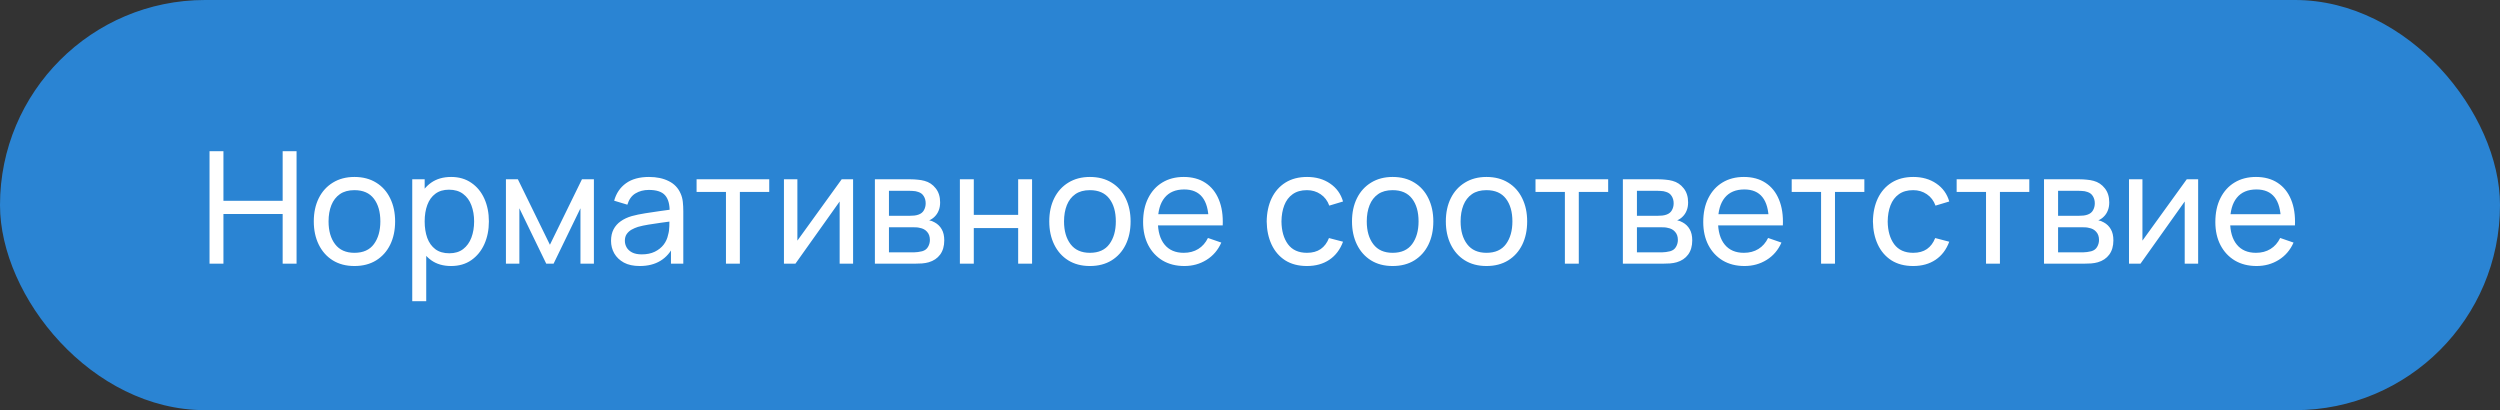 <?xml version="1.0" encoding="UTF-8"?> <svg xmlns="http://www.w3.org/2000/svg" width="256" height="42" viewBox="0 0 256 42" fill="none"><rect x="0" y="0" width="256" height="42" fill="#333333" stroke="none"/><rect width="256" height="42" rx="21" fill="#2A84D3"></rect><path d="M21.456 27V15.48H22.88V20.56H28.944V15.48H30.368V27H28.944V21.912H22.88V27H21.456ZM36.292 27.24C35.434 27.24 34.692 27.045 34.068 26.656C33.45 26.267 32.972 25.728 32.636 25.04C32.3 24.352 32.132 23.563 32.132 22.672C32.132 21.765 32.303 20.971 32.644 20.288C32.986 19.605 33.468 19.075 34.092 18.696C34.716 18.312 35.45 18.12 36.292 18.12C37.156 18.12 37.9 18.315 38.524 18.704C39.148 19.088 39.626 19.624 39.956 20.312C40.292 20.995 40.46 21.781 40.46 22.672C40.46 23.573 40.292 24.368 39.956 25.056C39.62 25.739 39.14 26.275 38.516 26.664C37.892 27.048 37.151 27.24 36.292 27.24ZM36.292 25.888C37.188 25.888 37.855 25.589 38.292 24.992C38.73 24.395 38.948 23.621 38.948 22.672C38.948 21.696 38.727 20.92 38.284 20.344C37.842 19.763 37.178 19.472 36.292 19.472C35.69 19.472 35.194 19.608 34.804 19.88C34.415 20.152 34.124 20.528 33.932 21.008C33.74 21.488 33.644 22.043 33.644 22.672C33.644 23.643 33.868 24.421 34.316 25.008C34.764 25.595 35.423 25.888 36.292 25.888ZM46.19 27.24C45.379 27.24 44.696 27.04 44.142 26.64C43.587 26.235 43.166 25.688 42.878 25C42.595 24.307 42.454 23.531 42.454 22.672C42.454 21.803 42.595 21.024 42.878 20.336C43.166 19.648 43.587 19.107 44.142 18.712C44.702 18.317 45.387 18.12 46.198 18.12C46.998 18.12 47.686 18.32 48.262 18.72C48.843 19.115 49.288 19.656 49.598 20.344C49.907 21.032 50.062 21.808 50.062 22.672C50.062 23.536 49.907 24.312 49.598 25C49.288 25.688 48.843 26.235 48.262 26.64C47.686 27.04 46.995 27.24 46.19 27.24ZM42.214 30.84V18.36H43.486V24.72H43.646V30.84H42.214ZM46.014 25.936C46.584 25.936 47.056 25.792 47.43 25.504C47.803 25.216 48.083 24.827 48.27 24.336C48.456 23.84 48.55 23.285 48.55 22.672C48.55 22.064 48.456 21.515 48.27 21.024C48.088 20.533 47.806 20.144 47.422 19.856C47.043 19.568 46.56 19.424 45.974 19.424C45.414 19.424 44.95 19.563 44.582 19.84C44.214 20.112 43.939 20.493 43.758 20.984C43.576 21.469 43.486 22.032 43.486 22.672C43.486 23.301 43.574 23.864 43.75 24.36C43.931 24.851 44.208 25.237 44.582 25.52C44.955 25.797 45.432 25.936 46.014 25.936ZM51.807 27V18.36H53.031L56.311 25.064L59.591 18.36H60.815V27H59.439V21.328L56.687 27H55.935L53.183 21.328V27H51.807ZM65.506 27.24C64.86 27.24 64.319 27.123 63.882 26.888C63.45 26.648 63.122 26.333 62.898 25.944C62.679 25.555 62.57 25.128 62.57 24.664C62.57 24.211 62.655 23.819 62.826 23.488C63.002 23.152 63.247 22.875 63.562 22.656C63.876 22.432 64.252 22.256 64.69 22.128C65.1 22.016 65.559 21.92 66.066 21.84C66.578 21.755 67.095 21.677 67.618 21.608C68.14 21.539 68.628 21.472 69.082 21.408L68.57 21.704C68.586 20.936 68.431 20.368 68.106 20C67.786 19.632 67.231 19.448 66.442 19.448C65.919 19.448 65.46 19.568 65.066 19.808C64.676 20.043 64.402 20.427 64.242 20.96L62.89 20.552C63.098 19.795 63.5 19.2 64.098 18.768C64.695 18.336 65.482 18.12 66.458 18.12C67.242 18.12 67.914 18.261 68.474 18.544C69.039 18.821 69.444 19.243 69.69 19.808C69.812 20.075 69.89 20.365 69.922 20.68C69.954 20.989 69.97 21.315 69.97 21.656V27H68.706V24.928L69.002 25.12C68.676 25.819 68.22 26.347 67.634 26.704C67.052 27.061 66.343 27.24 65.506 27.24ZM65.722 26.048C66.234 26.048 66.676 25.957 67.05 25.776C67.428 25.589 67.732 25.347 67.962 25.048C68.191 24.744 68.34 24.413 68.41 24.056C68.49 23.789 68.532 23.493 68.538 23.168C68.548 22.837 68.554 22.584 68.554 22.408L69.05 22.624C68.586 22.688 68.13 22.749 67.682 22.808C67.234 22.867 66.81 22.931 66.41 23C66.01 23.064 65.65 23.141 65.33 23.232C65.095 23.307 64.874 23.403 64.666 23.52C64.463 23.637 64.298 23.789 64.17 23.976C64.047 24.157 63.986 24.384 63.986 24.656C63.986 24.891 64.044 25.115 64.162 25.328C64.284 25.541 64.471 25.715 64.722 25.848C64.978 25.981 65.311 26.048 65.722 26.048ZM74.338 27V19.656H71.33V18.36H78.77V19.656H75.762V27H74.338ZM87.356 18.36V27H85.98V20.632L81.452 27H80.276V18.36H81.652V24.64L86.188 18.36H87.356ZM89.589 27V18.36H93.269C93.487 18.36 93.722 18.373 93.973 18.4C94.229 18.421 94.461 18.461 94.669 18.52C95.133 18.643 95.514 18.896 95.813 19.28C96.117 19.659 96.269 20.139 96.269 20.72C96.269 21.045 96.218 21.328 96.117 21.568C96.021 21.808 95.882 22.016 95.701 22.192C95.621 22.272 95.533 22.344 95.437 22.408C95.341 22.472 95.245 22.523 95.149 22.56C95.335 22.592 95.525 22.664 95.717 22.776C96.021 22.941 96.258 23.173 96.429 23.472C96.605 23.771 96.693 24.152 96.693 24.616C96.693 25.203 96.551 25.688 96.269 26.072C95.986 26.451 95.597 26.712 95.101 26.856C94.893 26.915 94.663 26.955 94.413 26.976C94.162 26.992 93.919 27 93.685 27H89.589ZM91.029 25.84H93.605C93.717 25.84 93.85 25.829 94.005 25.808C94.165 25.787 94.306 25.76 94.429 25.728C94.706 25.648 94.906 25.499 95.029 25.28C95.157 25.061 95.221 24.824 95.221 24.568C95.221 24.227 95.125 23.949 94.933 23.736C94.746 23.523 94.498 23.389 94.189 23.336C94.077 23.304 93.954 23.285 93.821 23.28C93.693 23.275 93.578 23.272 93.477 23.272H91.029V25.84ZM91.029 22.096H93.173C93.322 22.096 93.479 22.088 93.645 22.072C93.81 22.051 93.954 22.016 94.077 21.968C94.322 21.877 94.501 21.728 94.613 21.52C94.73 21.307 94.789 21.075 94.789 20.824C94.789 20.547 94.725 20.304 94.597 20.096C94.474 19.883 94.285 19.736 94.029 19.656C93.858 19.592 93.666 19.557 93.453 19.552C93.245 19.541 93.111 19.536 93.053 19.536H91.029V22.096ZM98.292 27V18.36H99.716V22H104.26V18.36H105.684V27H104.26V23.352H99.716V27H98.292ZM111.605 27.24C110.746 27.24 110.005 27.045 109.381 26.656C108.762 26.267 108.285 25.728 107.949 25.04C107.613 24.352 107.445 23.563 107.445 22.672C107.445 21.765 107.615 20.971 107.957 20.288C108.298 19.605 108.781 19.075 109.405 18.696C110.029 18.312 110.762 18.12 111.605 18.12C112.469 18.12 113.213 18.315 113.837 18.704C114.461 19.088 114.938 19.624 115.269 20.312C115.605 20.995 115.773 21.781 115.773 22.672C115.773 23.573 115.605 24.368 115.269 25.056C114.933 25.739 114.453 26.275 113.829 26.664C113.205 27.048 112.463 27.24 111.605 27.24ZM111.605 25.888C112.501 25.888 113.167 25.589 113.605 24.992C114.042 24.395 114.261 23.621 114.261 22.672C114.261 21.696 114.039 20.92 113.597 20.344C113.154 19.763 112.49 19.472 111.605 19.472C111.002 19.472 110.506 19.608 110.117 19.88C109.727 20.152 109.437 20.528 109.245 21.008C109.053 21.488 108.957 22.043 108.957 22.672C108.957 23.643 109.181 24.421 109.629 25.008C110.077 25.595 110.735 25.888 111.605 25.888ZM121.278 27.24C120.43 27.24 119.689 27.053 119.054 26.68C118.425 26.301 117.934 25.776 117.582 25.104C117.23 24.427 117.054 23.637 117.054 22.736C117.054 21.792 117.227 20.976 117.574 20.288C117.921 19.595 118.403 19.061 119.022 18.688C119.646 18.309 120.377 18.12 121.214 18.12C122.083 18.12 122.822 18.32 123.43 18.72C124.043 19.12 124.502 19.691 124.806 20.432C125.115 21.173 125.249 22.056 125.206 23.08H123.766V22.568C123.75 21.507 123.534 20.715 123.118 20.192C122.702 19.664 122.083 19.4 121.262 19.4C120.382 19.4 119.713 19.683 119.254 20.248C118.795 20.813 118.566 21.624 118.566 22.68C118.566 23.699 118.795 24.488 119.254 25.048C119.713 25.608 120.366 25.888 121.214 25.888C121.785 25.888 122.281 25.757 122.702 25.496C123.123 25.235 123.454 24.859 123.694 24.368L125.062 24.84C124.726 25.603 124.219 26.195 123.542 26.616C122.87 27.032 122.115 27.24 121.278 27.24ZM118.086 23.08V21.936H124.47V23.08H118.086ZM133.83 27.24C132.956 27.24 132.212 27.045 131.598 26.656C130.99 26.261 130.526 25.72 130.206 25.032C129.886 24.344 129.721 23.56 129.71 22.68C129.721 21.779 129.889 20.987 130.214 20.304C130.545 19.616 131.017 19.08 131.63 18.696C132.244 18.312 132.982 18.12 133.846 18.12C134.758 18.12 135.542 18.344 136.198 18.792C136.86 19.24 137.302 19.853 137.526 20.632L136.118 21.056C135.937 20.555 135.641 20.165 135.23 19.888C134.825 19.611 134.358 19.472 133.83 19.472C133.238 19.472 132.75 19.611 132.366 19.888C131.982 20.16 131.697 20.539 131.51 21.024C131.324 21.504 131.228 22.056 131.222 22.68C131.233 23.64 131.454 24.416 131.886 25.008C132.324 25.595 132.972 25.888 133.83 25.888C134.396 25.888 134.865 25.76 135.238 25.504C135.612 25.243 135.894 24.867 136.086 24.376L137.526 24.752C137.228 25.557 136.761 26.173 136.126 26.6C135.492 27.027 134.726 27.24 133.83 27.24ZM142.605 27.24C141.746 27.24 141.005 27.045 140.381 26.656C139.762 26.267 139.285 25.728 138.949 25.04C138.613 24.352 138.445 23.563 138.445 22.672C138.445 21.765 138.615 20.971 138.957 20.288C139.298 19.605 139.781 19.075 140.405 18.696C141.029 18.312 141.762 18.12 142.605 18.12C143.469 18.12 144.213 18.315 144.837 18.704C145.461 19.088 145.938 19.624 146.269 20.312C146.605 20.995 146.773 21.781 146.773 22.672C146.773 23.573 146.605 24.368 146.269 25.056C145.933 25.739 145.453 26.275 144.829 26.664C144.205 27.048 143.463 27.24 142.605 27.24ZM142.605 25.888C143.501 25.888 144.167 25.589 144.605 24.992C145.042 24.395 145.261 23.621 145.261 22.672C145.261 21.696 145.039 20.92 144.597 20.344C144.154 19.763 143.49 19.472 142.605 19.472C142.002 19.472 141.506 19.608 141.117 19.88C140.727 20.152 140.437 20.528 140.245 21.008C140.053 21.488 139.957 22.043 139.957 22.672C139.957 23.643 140.181 24.421 140.629 25.008C141.077 25.595 141.735 25.888 142.605 25.888ZM152.214 27.24C151.355 27.24 150.614 27.045 149.99 26.656C149.371 26.267 148.894 25.728 148.558 25.04C148.222 24.352 148.054 23.563 148.054 22.672C148.054 21.765 148.225 20.971 148.566 20.288C148.907 19.605 149.39 19.075 150.014 18.696C150.638 18.312 151.371 18.12 152.214 18.12C153.078 18.12 153.822 18.315 154.446 18.704C155.07 19.088 155.547 19.624 155.878 20.312C156.214 20.995 156.382 21.781 156.382 22.672C156.382 23.573 156.214 24.368 155.878 25.056C155.542 25.739 155.062 26.275 154.438 26.664C153.814 27.048 153.073 27.24 152.214 27.24ZM152.214 25.888C153.11 25.888 153.777 25.589 154.214 24.992C154.651 24.395 154.87 23.621 154.87 22.672C154.87 21.696 154.649 20.92 154.206 20.344C153.763 19.763 153.099 19.472 152.214 19.472C151.611 19.472 151.115 19.608 150.726 19.88C150.337 20.152 150.046 20.528 149.854 21.008C149.662 21.488 149.566 22.043 149.566 22.672C149.566 23.643 149.79 24.421 150.238 25.008C150.686 25.595 151.345 25.888 152.214 25.888ZM160.244 27V19.656H157.236V18.36H164.676V19.656H161.668V27H160.244ZM166.182 27V18.36H169.862C170.081 18.36 170.316 18.373 170.566 18.4C170.822 18.421 171.054 18.461 171.262 18.52C171.726 18.643 172.108 18.896 172.406 19.28C172.71 19.659 172.862 20.139 172.862 20.72C172.862 21.045 172.812 21.328 172.71 21.568C172.614 21.808 172.476 22.016 172.294 22.192C172.214 22.272 172.126 22.344 172.03 22.408C171.934 22.472 171.838 22.523 171.742 22.56C171.929 22.592 172.118 22.664 172.31 22.776C172.614 22.941 172.852 23.173 173.022 23.472C173.198 23.771 173.286 24.152 173.286 24.616C173.286 25.203 173.145 25.688 172.862 26.072C172.58 26.451 172.19 26.712 171.694 26.856C171.486 26.915 171.257 26.955 171.006 26.976C170.756 26.992 170.513 27 170.278 27H166.182ZM167.622 25.84H170.198C170.31 25.84 170.444 25.829 170.598 25.808C170.758 25.787 170.9 25.76 171.022 25.728C171.3 25.648 171.5 25.499 171.622 25.28C171.75 25.061 171.814 24.824 171.814 24.568C171.814 24.227 171.718 23.949 171.526 23.736C171.34 23.523 171.092 23.389 170.782 23.336C170.67 23.304 170.548 23.285 170.414 23.28C170.286 23.275 170.172 23.272 170.07 23.272H167.622V25.84ZM167.622 22.096H169.766C169.916 22.096 170.073 22.088 170.238 22.072C170.404 22.051 170.548 22.016 170.67 21.968C170.916 21.877 171.094 21.728 171.206 21.52C171.324 21.307 171.382 21.075 171.382 20.824C171.382 20.547 171.318 20.304 171.19 20.096C171.068 19.883 170.878 19.736 170.622 19.656C170.452 19.592 170.26 19.557 170.046 19.552C169.838 19.541 169.705 19.536 169.646 19.536H167.622V22.096ZM178.637 27.24C177.789 27.24 177.048 27.053 176.413 26.68C175.784 26.301 175.293 25.776 174.941 25.104C174.589 24.427 174.413 23.637 174.413 22.736C174.413 21.792 174.587 20.976 174.933 20.288C175.28 19.595 175.763 19.061 176.381 18.688C177.005 18.309 177.736 18.12 178.573 18.12C179.443 18.12 180.181 18.32 180.789 18.72C181.403 19.12 181.861 19.691 182.165 20.432C182.475 21.173 182.608 22.056 182.565 23.08H181.125V22.568C181.109 21.507 180.893 20.715 180.477 20.192C180.061 19.664 179.443 19.4 178.621 19.4C177.741 19.4 177.072 19.683 176.613 20.248C176.155 20.813 175.925 21.624 175.925 22.68C175.925 23.699 176.155 24.488 176.613 25.048C177.072 25.608 177.725 25.888 178.573 25.888C179.144 25.888 179.64 25.757 180.061 25.496C180.483 25.235 180.813 24.859 181.053 24.368L182.421 24.84C182.085 25.603 181.579 26.195 180.901 26.616C180.229 27.032 179.475 27.24 178.637 27.24ZM175.445 23.08V21.936H181.829V23.08H175.445ZM186.478 27V19.656H183.47V18.36H190.91V19.656H187.902V27H186.478ZM195.908 27.24C195.034 27.24 194.29 27.045 193.676 26.656C193.068 26.261 192.604 25.72 192.284 25.032C191.964 24.344 191.799 23.56 191.788 22.68C191.799 21.779 191.967 20.987 192.292 20.304C192.623 19.616 193.095 19.08 193.708 18.696C194.322 18.312 195.06 18.12 195.924 18.12C196.836 18.12 197.62 18.344 198.276 18.792C198.938 19.24 199.38 19.853 199.604 20.632L198.196 21.056C198.015 20.555 197.719 20.165 197.308 19.888C196.903 19.611 196.436 19.472 195.908 19.472C195.316 19.472 194.828 19.611 194.444 19.888C194.06 20.16 193.775 20.539 193.588 21.024C193.402 21.504 193.306 22.056 193.3 22.68C193.311 23.64 193.532 24.416 193.964 25.008C194.402 25.595 195.05 25.888 195.908 25.888C196.474 25.888 196.943 25.76 197.316 25.504C197.69 25.243 197.972 24.867 198.164 24.376L199.604 24.752C199.306 25.557 198.839 26.173 198.204 26.6C197.57 27.027 196.804 27.24 195.908 27.24ZM203.369 27V19.656H200.361V18.36H207.801V19.656H204.793V27H203.369ZM209.307 27V18.36H212.987C213.206 18.36 213.441 18.373 213.691 18.4C213.947 18.421 214.179 18.461 214.387 18.52C214.851 18.643 215.233 18.896 215.531 19.28C215.835 19.659 215.987 20.139 215.987 20.72C215.987 21.045 215.937 21.328 215.835 21.568C215.739 21.808 215.601 22.016 215.419 22.192C215.339 22.272 215.251 22.344 215.155 22.408C215.059 22.472 214.963 22.523 214.867 22.56C215.054 22.592 215.243 22.664 215.435 22.776C215.739 22.941 215.977 23.173 216.147 23.472C216.323 23.771 216.411 24.152 216.411 24.616C216.411 25.203 216.27 25.688 215.987 26.072C215.705 26.451 215.315 26.712 214.819 26.856C214.611 26.915 214.382 26.955 214.131 26.976C213.881 26.992 213.638 27 213.403 27H209.307ZM210.747 25.84H213.323C213.435 25.84 213.569 25.829 213.723 25.808C213.883 25.787 214.025 25.76 214.147 25.728C214.425 25.648 214.625 25.499 214.747 25.28C214.875 25.061 214.939 24.824 214.939 24.568C214.939 24.227 214.843 23.949 214.651 23.736C214.465 23.523 214.217 23.389 213.907 23.336C213.795 23.304 213.673 23.285 213.539 23.28C213.411 23.275 213.297 23.272 213.195 23.272H210.747V25.84ZM210.747 22.096H212.891C213.041 22.096 213.198 22.088 213.363 22.072C213.529 22.051 213.673 22.016 213.795 21.968C214.041 21.877 214.219 21.728 214.331 21.52C214.449 21.307 214.507 21.075 214.507 20.824C214.507 20.547 214.443 20.304 214.315 20.096C214.193 19.883 214.003 19.736 213.747 19.656C213.577 19.592 213.385 19.557 213.171 19.552C212.963 19.541 212.83 19.536 212.771 19.536H210.747V22.096ZM225.09 18.36V27H223.714V20.632L219.186 27H218.01V18.36H219.386V24.64L223.922 18.36H225.09ZM231.075 27.24C230.227 27.24 229.486 27.053 228.851 26.68C228.222 26.301 227.731 25.776 227.379 25.104C227.027 24.427 226.851 23.637 226.851 22.736C226.851 21.792 227.024 20.976 227.371 20.288C227.718 19.595 228.2 19.061 228.819 18.688C229.443 18.309 230.174 18.12 231.011 18.12C231.88 18.12 232.619 18.32 233.227 18.72C233.84 19.12 234.299 19.691 234.603 20.432C234.912 21.173 235.046 22.056 235.003 23.08H233.563V22.568C233.547 21.507 233.331 20.715 232.915 20.192C232.499 19.664 231.88 19.4 231.059 19.4C230.179 19.4 229.51 19.683 229.051 20.248C228.592 20.813 228.363 21.624 228.363 22.68C228.363 23.699 228.592 24.488 229.051 25.048C229.51 25.608 230.163 25.888 231.011 25.888C231.582 25.888 232.078 25.757 232.499 25.496C232.92 25.235 233.251 24.859 233.491 24.368L234.859 24.84C234.523 25.603 234.016 26.195 233.339 26.616C232.667 27.032 231.912 27.24 231.075 27.24ZM227.883 23.08V21.936H234.267V23.08H227.883Z" fill="white"></path></svg> 